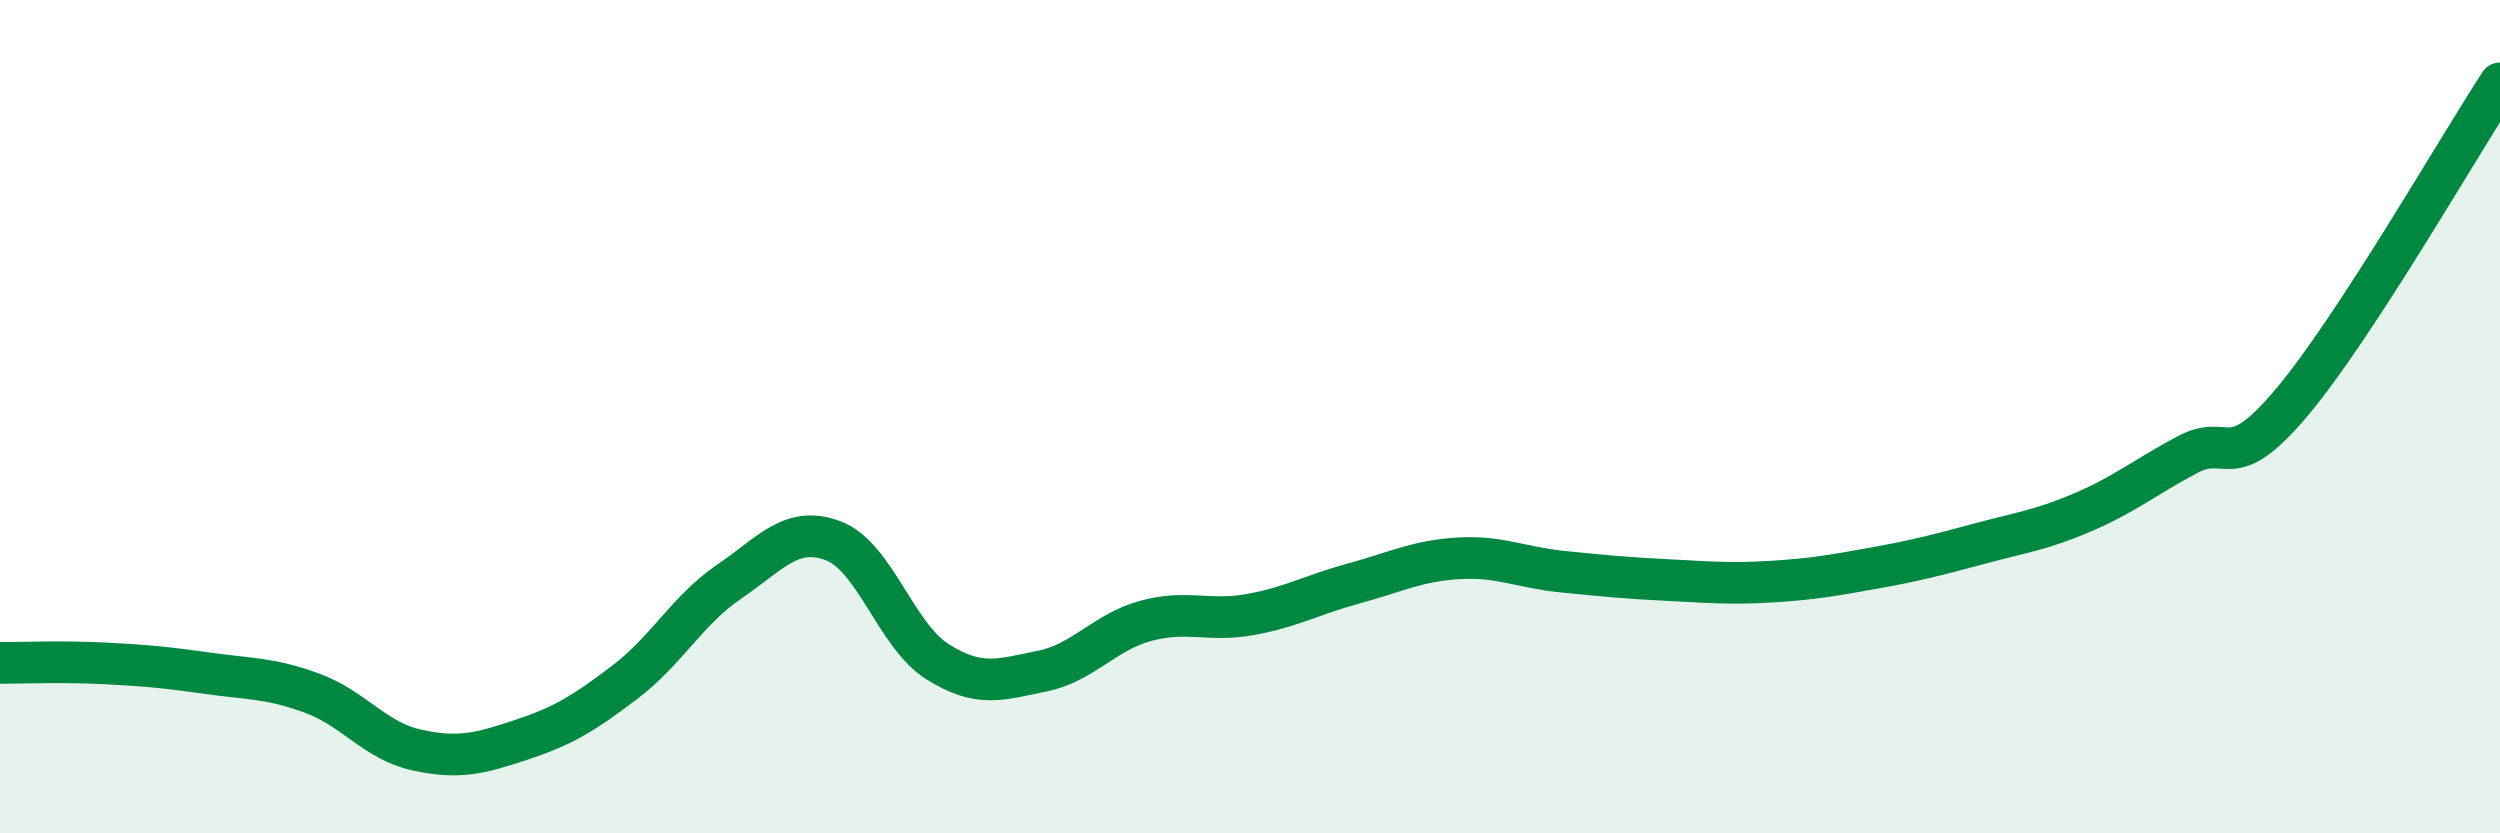 
    <svg width="60" height="20" viewBox="0 0 60 20" xmlns="http://www.w3.org/2000/svg">
      <path
        d="M 0,15.91 C 0.5,15.91 1.5,15.87 2.5,15.92 C 3.5,15.97 4,16.02 5,16.16 C 6,16.3 6.5,16.27 7.5,16.64 C 8.5,17.01 9,17.78 10,18 C 11,18.22 11.5,18.09 12.5,17.76 C 13.5,17.43 14,17.13 15,16.37 C 16,15.61 16.5,14.64 17.5,13.96 C 18.5,13.28 19,12.6 20,12.98 C 21,13.36 21.5,15.25 22.5,15.88 C 23.5,16.51 24,16.31 25,16.11 C 26,15.91 26.5,15.17 27.5,14.9 C 28.5,14.63 29,14.93 30,14.75 C 31,14.57 31.5,14.27 32.5,14 C 33.5,13.73 34,13.46 35,13.4 C 36,13.34 36.5,13.62 37.5,13.72 C 38.5,13.82 39,13.87 40,13.92 C 41,13.97 41.5,14.02 42.5,13.96 C 43.5,13.9 44,13.81 45,13.63 C 46,13.45 46.5,13.32 47.5,13.05 C 48.5,12.78 49,12.72 50,12.29 C 51,11.86 51.5,11.44 52.5,10.91 C 53.5,10.38 53.5,11.44 55,9.66 C 56.5,7.88 59,3.53 60,2L60 20L0 20Z"
        fill="#008740"
        opacity="0.1"
        stroke-linecap="round"
        stroke-linejoin="round"
      />
      <path
        d="M 0,15.91 C 0.5,15.91 1.5,15.87 2.5,15.92 C 3.5,15.97 4,16.02 5,16.16 C 6,16.3 6.5,16.27 7.5,16.64 C 8.5,17.01 9,17.78 10,18 C 11,18.22 11.5,18.09 12.5,17.76 C 13.5,17.43 14,17.13 15,16.37 C 16,15.61 16.5,14.64 17.5,13.96 C 18.5,13.28 19,12.6 20,12.98 C 21,13.36 21.5,15.25 22.5,15.88 C 23.5,16.51 24,16.31 25,16.11 C 26,15.91 26.5,15.17 27.5,14.9 C 28.5,14.63 29,14.93 30,14.75 C 31,14.57 31.5,14.27 32.5,14 C 33.5,13.73 34,13.46 35,13.4 C 36,13.34 36.5,13.62 37.5,13.72 C 38.5,13.82 39,13.87 40,13.92 C 41,13.97 41.5,14.02 42.5,13.96 C 43.5,13.9 44,13.81 45,13.63 C 46,13.45 46.5,13.32 47.5,13.05 C 48.5,12.78 49,12.72 50,12.29 C 51,11.86 51.5,11.44 52.5,10.91 C 53.5,10.38 53.5,11.44 55,9.66 C 56.5,7.88 59,3.53 60,2"
        stroke="#008740"
        stroke-width="1"
        fill="none"
        stroke-linecap="round"
        stroke-linejoin="round"
      />
    </svg>
  
